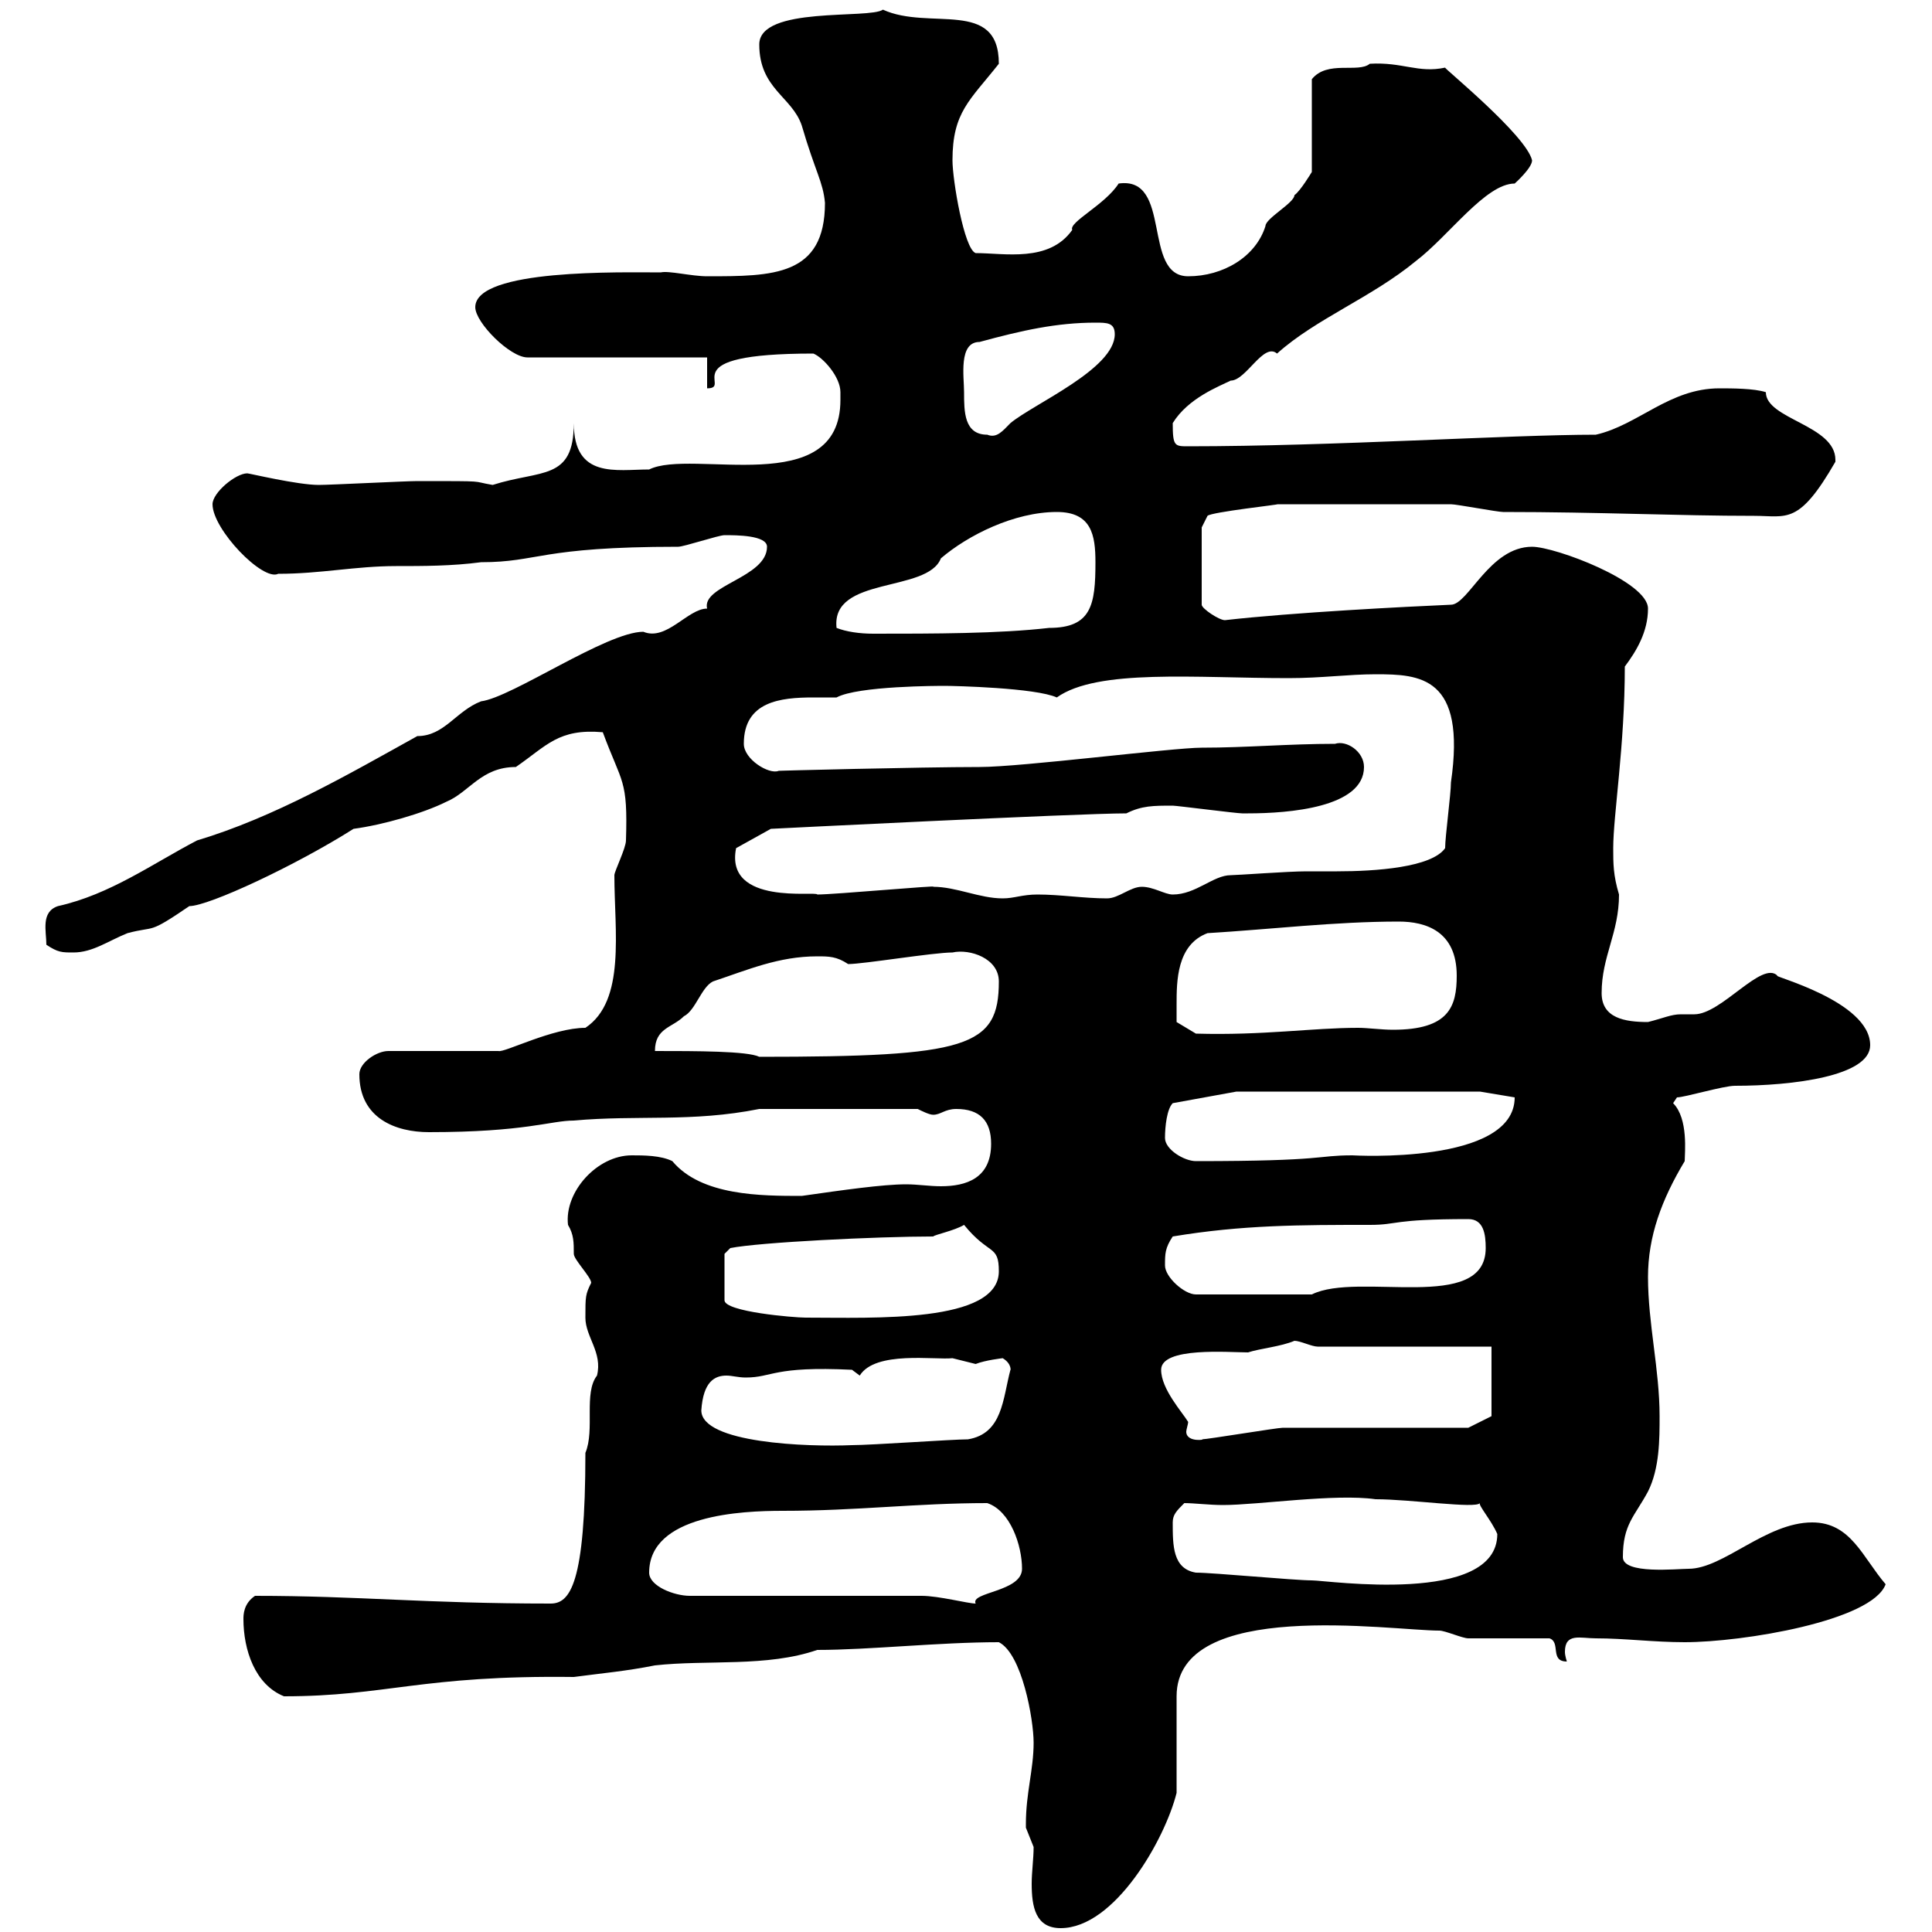 <svg xmlns="http://www.w3.org/2000/svg" xmlns:xlink="http://www.w3.org/1999/xlink" width="300" height="300"><path d="M159.30 283.20C159.30 283.20 159.30 283.80 159.30 283.80C159.30 283.80 160.50 286.80 160.50 286.80C160.50 288.60 160.20 290.70 160.20 292.50C160.20 296.10 160.80 299.40 164.70 299.40C173.10 299.40 180.90 285.60 182.70 278.40C182.70 276 182.70 265.80 182.70 263.40C182.70 248.10 216 253.20 223.50 253.20C224.40 253.20 227.10 254.40 228 254.40C229.80 254.40 238.80 254.40 240.60 254.40C242.40 255 240.60 258 243.30 258C243.30 258 243 257.10 243 256.50C243 253.50 245.40 254.40 247.80 254.40C252.30 254.40 256.80 255 261.60 255C270.60 255 290.70 251.70 292.80 246C289.20 241.80 287.40 236.40 281.40 236.40C274.20 236.40 267.60 243.60 262.20 243.60C260.40 243.60 252 244.50 252 241.80C252 236.70 253.80 235.50 255.90 231.60C257.70 228 257.70 223.50 257.70 219.90C257.70 212.70 255.90 205.50 255.90 198.30C255.90 192 258 186.30 261.60 180.30C261.60 179.10 262.20 173.70 259.80 171.30C259.80 171.30 260.40 170.40 260.40 170.40C261.60 170.40 267.60 168.60 269.40 168.60C278.40 168.60 290.40 167.10 290.40 162.30C290.40 155.40 274.80 151.50 276 151.50C273.60 149.10 267.30 157.50 263.10 157.50C262.20 157.50 261.60 157.50 261 157.50C259.50 157.50 258.30 158.10 255.90 158.70C252.30 158.70 248.70 158.10 248.70 154.20C248.70 148.50 251.40 144.90 251.40 138.90C250.50 135.90 250.50 134.10 250.50 131.70C250.50 126.60 252.30 115.80 252.30 103.50C254.10 101.10 255.90 98.10 255.90 94.50C255.90 90.30 241.50 84.90 237.90 84.90C231.30 84.90 228 93.90 225.30 93.90C218.40 94.20 200.70 95.10 190.20 96.30C189.30 96.30 186.60 94.50 186.60 93.90L186.60 81.90L187.50 80.10C188.10 79.50 199.20 78.30 198.30 78.30C210.90 78.30 220.50 78.30 225.30 78.30C226.20 78.30 232.50 79.50 233.40 79.50C248.40 79.50 260.40 80.10 272.40 80.10C277.50 80.10 279.30 81.60 285 71.70C285 71.70 285 71.40 285 71.40C285 66 274.20 65.10 274.20 60.90C272.40 60.30 268.80 60.30 267 60.30C259.20 60.30 254.40 66 247.80 67.50C234.30 67.50 207 69.30 184.50 69.30C182.40 69.30 182.10 69.30 182.10 65.70C184.50 61.80 189.30 60 191.10 59.10C193.50 59.10 196.20 53.10 198.30 54.90C204.30 49.50 213 46.20 219.90 40.50C225 36.60 230.70 28.50 235.20 28.50C235.20 28.50 237.90 26.10 237.90 24.90C237 21 224.10 10.50 224.40 10.50C220.20 11.40 217.80 9.60 212.70 9.90C210.90 11.40 206.10 9.30 203.70 12.30L203.70 26.70C203.70 26.70 201.90 29.70 201 30.30C201 31.50 196.50 33.90 196.50 35.10C195 39.90 189.90 42.90 184.50 42.90C177.30 42.90 182.10 27.30 173.70 28.50C171.60 31.80 165.90 34.50 166.50 35.70C162.90 40.80 156 39.30 151.50 39.30C149.70 38.70 147.90 27.90 147.90 24.90C147.90 17.40 150.60 15.60 155.10 9.90C155.10-0.30 144.30 4.80 137.10 1.50C135 3 117.90 0.90 117.90 6.90C117.90 13.80 123 15 124.50 19.50C126.60 26.70 127.80 28.20 128.10 31.50C128.10 42.90 120 42.90 109.80 42.90C107.40 42.90 103.80 42 102.60 42.30C96.60 42.30 73.80 41.70 73.80 47.70C73.80 50.10 79.20 55.50 81.90 55.50L109.80 55.50L109.80 60.30C114 60.30 103.80 54.90 126.30 54.90C127.80 55.50 130.50 58.50 130.50 60.90C130.50 61.50 130.50 61.80 130.50 62.10C130.50 77.70 107.40 69.60 100.80 72.90C95.70 72.90 89.10 74.40 89.10 65.70C89.10 74.70 84 72.90 76.50 75.30C72.90 74.70 76.20 74.70 64.80 74.70C63 74.70 51.30 75.30 49.50 75.30C46.20 75.30 38.70 73.50 38.40 73.50C36.60 73.50 33 76.50 33 78.30C33 82.20 40.80 90.30 43.20 89.10C49.80 89.10 55.20 87.90 61.50 87.90C65.70 87.90 70.20 87.90 74.70 87.30C83.70 87.30 83.70 84.90 105.30 84.90C106.20 84.90 111.60 83.10 112.50 83.10C114.30 83.10 119.10 83.10 119.10 84.90C119.10 89.70 108.90 90.90 109.80 94.50C106.80 94.50 103.50 99.60 99.90 98.10C94.20 98.10 79.50 108.30 74.70 108.90C70.80 110.40 69 114.30 64.80 114.30C54 120.30 42.60 126.90 30.60 130.50C23.70 134.10 17.10 138.90 9 140.70C6.30 141.60 7.20 144.60 7.20 146.70C9 147.90 9.60 147.90 11.40 147.90C14.40 147.90 16.80 146.10 19.80 144.90C24.30 143.70 22.80 145.20 29.40 140.70C32.40 140.70 45.90 134.40 54.90 128.70C59.40 128.10 65.70 126.30 69.30 124.50C72.90 123 74.70 119.10 80.10 119.10C84.90 115.80 86.70 113.10 93.60 113.70C96.60 121.80 97.50 120.90 97.20 130.50C97.20 131.70 95.40 135.30 95.40 135.90C95.40 144.60 97.20 155.40 90.90 159.60C85.80 159.60 78.30 163.50 77.40 163.20L60.30 163.20C58.50 163.20 55.80 165 55.80 166.80C55.80 173.70 61.50 175.80 66.60 175.80C81.60 175.80 85.50 174 89.10 174C99 173.10 107.40 174.30 117.90 172.20L142.50 172.20C143.10 172.50 144.30 173.10 144.90 173.10C146.10 173.10 146.70 172.20 148.50 172.20C152.10 172.20 153.90 174 153.90 177.60C153.90 183 150 184.20 146.10 184.20C144.30 184.20 142.50 183.90 140.70 183.90C137.10 183.90 130.80 184.80 124.50 185.70C118.20 185.70 108.90 185.70 104.40 180.30C102.60 179.40 99.90 179.40 98.10 179.40C92.70 179.40 87.60 185.10 88.20 190.20C89.10 191.70 89.10 192.90 89.10 194.70C89.10 195.60 91.80 198.30 91.80 199.20C90.90 201 90.90 201.30 90.90 204.60C90.90 207.60 93.60 210 92.70 213.60C90.60 216.30 92.40 222 90.90 225.60C90.90 246 88.50 249 85.50 249C66 249 55.80 247.80 39.60 247.80C37.80 249 37.80 250.80 37.80 251.40C37.80 256.20 39.60 261.60 44.10 263.40C60 263.40 65.40 260.10 89.10 260.40C93.60 259.80 97.20 259.50 101.70 258.60C109.80 257.70 119.10 258.90 126.90 256.20C135 256.20 145.80 255 155.10 255C158.70 256.80 160.50 267 160.50 270.60C160.50 274.80 159.30 278.40 159.30 283.20ZM143.10 247.80L107.10 247.80C104.70 247.80 100.80 246.30 100.80 244.20C100.80 235.20 115.20 234.60 121.50 234.60C133.20 234.60 142.20 233.40 153.30 233.40C156.90 234.60 158.70 240 158.70 243.60C158.70 247.20 150.60 247.20 151.50 249C150.30 249 145.80 247.80 143.10 247.80ZM185.70 244.20C182.10 243.60 182.10 240 182.10 236.40C182.10 235.20 182.70 234.60 183.90 233.40C185.40 233.40 187.80 233.70 189.90 233.70C195.30 233.70 207.30 231.90 213.60 232.80C219 232.80 229.20 234.30 229.80 233.40C229.50 233.70 231.60 236.10 232.50 238.20C232.50 249.30 206.10 245.40 203.70 245.40C201 245.40 188.40 244.20 185.70 244.20ZM108.90 219C109.20 214.50 111 213.60 112.80 213.60C113.70 213.60 114.60 213.90 115.80 213.90C120 213.90 120 212.10 132.30 212.70L133.50 213.60C135.90 209.70 145.20 211.20 147.90 210.90C147.90 210.90 151.50 211.80 151.50 211.80C153 211.20 155.70 210.90 155.70 210.90C157.20 211.80 156.90 213 156.90 212.70C155.70 217.20 155.70 222.60 150.30 223.50C147.90 223.50 135.30 224.40 132.30 224.40C125.40 224.70 108.90 224.10 108.90 219ZM180.30 212.70C180.30 209.10 190.80 210 193.80 210C195.60 209.40 198.90 209.10 201 208.20C201.90 208.20 203.70 209.10 204.60 209.10L231.60 209.10L231.60 219.90L228 221.70C223.50 221.70 203.70 221.70 199.20 221.70C198.30 221.70 187.50 223.50 186.60 223.50C187.50 223.50 184.20 224.10 184.20 222.30C184.20 222 184.50 221.10 184.50 220.80C183.60 219.30 180.30 215.70 180.30 212.70ZM112.50 194.70L113.40 193.80C117.90 192.90 136.20 192 144.90 192C145.20 191.70 148.20 191.10 149.70 190.20C153.60 195 155.10 193.20 155.10 197.40C155.10 205.50 135.60 204.60 125.10 204.60C123.30 204.60 112.50 203.70 112.50 201.90ZM180.90 196.50C180.90 194.70 180.90 193.80 182.10 192C192.90 190.20 201.90 190.20 212.70 190.20C217.20 190.20 216 189.30 228 189.30C230.40 189.30 230.70 191.70 230.70 193.80C230.70 204 210.90 197.40 203.70 201L185.70 201C183.90 201 180.90 198.30 180.90 196.50ZM180.90 176.70C180.90 174.90 181.20 172.20 182.10 171.30L192 169.50L229.80 169.50L235.20 170.40C235.20 180.90 210 179.40 210 179.40C204.30 179.40 206.10 180.30 185.70 180.30C183.90 180.30 180.90 178.50 180.90 176.70ZM101.70 163.20C101.70 159.60 104.40 159.60 106.20 157.80C108 156.90 108.90 153.30 110.70 152.40C116.10 150.60 120.90 148.50 126.90 148.50C128.70 148.50 129.90 148.50 131.70 149.70C134.10 149.70 144.90 147.90 147.90 147.90C150.60 147.30 155.10 148.80 155.10 152.40C155.10 162.60 150.30 164.10 117.90 164.10C116.10 163.20 108 163.20 101.70 163.20ZM182.70 156C182.70 152.40 182.70 146.70 187.50 144.90C197.40 144.30 207.30 143.10 217.20 143.10C221.40 143.10 226.20 144.60 226.20 151.50C226.20 156.30 225 159.90 216.30 159.90C214.50 159.90 212.40 159.60 210.90 159.60C203.70 159.60 196.20 160.80 185.70 160.50L182.70 158.70C182.70 158.70 182.70 156.90 182.70 156ZM144.90 137.70C146.10 137.40 129.60 138.90 126.90 138.90C126.90 138.30 112.50 140.70 114.30 131.70L119.70 128.70C119.70 128.70 167.40 126.30 174.90 126.30C177.30 125.10 179.10 125.10 182.10 125.10C182.70 125.10 192 126.30 192.90 126.30C192.90 126.30 192.90 126.30 193.80 126.30C200.10 126.30 211.80 125.40 211.80 119.10C211.80 116.70 209.10 114.90 207.30 115.50C200.10 115.50 193.50 116.10 186.60 116.10C182.10 116.10 158.70 119.10 152.10 119.10C143.10 119.10 119.40 119.70 120.90 119.70C119.40 120.30 115.50 117.90 115.50 115.50C115.50 108.90 121.20 108.30 126.30 108.30C127.20 108.30 128.70 108.30 129.90 108.30C133.20 106.50 145.80 106.50 146.70 106.50C148.20 106.50 160.80 106.80 164.10 108.30C170.40 103.80 185.70 105.30 200.10 105.30C205.20 105.30 209.40 104.70 213.60 104.70C220.50 104.70 227.70 105 225.30 121.50C225.30 123.30 224.40 129.90 224.40 131.70C222.30 134.70 213.60 135.30 207.60 135.30C205.80 135.30 204 135.30 202.80 135.30C200.10 135.30 192 135.90 191.10 135.90C188.40 135.90 185.70 138.90 182.10 138.90C180.90 138.90 179.10 137.70 177.30 137.70C175.50 137.70 173.70 139.50 171.90 139.50C168.30 139.50 164.70 138.90 161.10 138.90C158.70 138.90 157.50 139.50 155.70 139.50C152.10 139.50 148.50 137.70 144.90 137.70ZM129.90 97.50C129 89.40 144 92.10 146.10 86.70C150.30 83.10 157.50 79.50 164.10 79.50C169.50 79.50 170.10 83.10 170.10 87.30C170.10 93.90 169.50 97.50 162.90 97.50C155.10 98.40 144.90 98.40 135.60 98.40C133.50 98.40 131.40 98.10 129.90 97.50ZM149.70 60.90C149.70 58.50 148.80 53.10 152.10 53.10C158.70 51.30 164.10 50.10 170.10 50.10C171.90 50.10 173.10 50.10 173.10 51.90C173.10 57.30 160.50 62.70 156.90 65.70C155.70 66.90 154.80 68.10 153.30 67.50C149.70 67.50 149.70 63.90 149.70 60.90Z"/></svg>